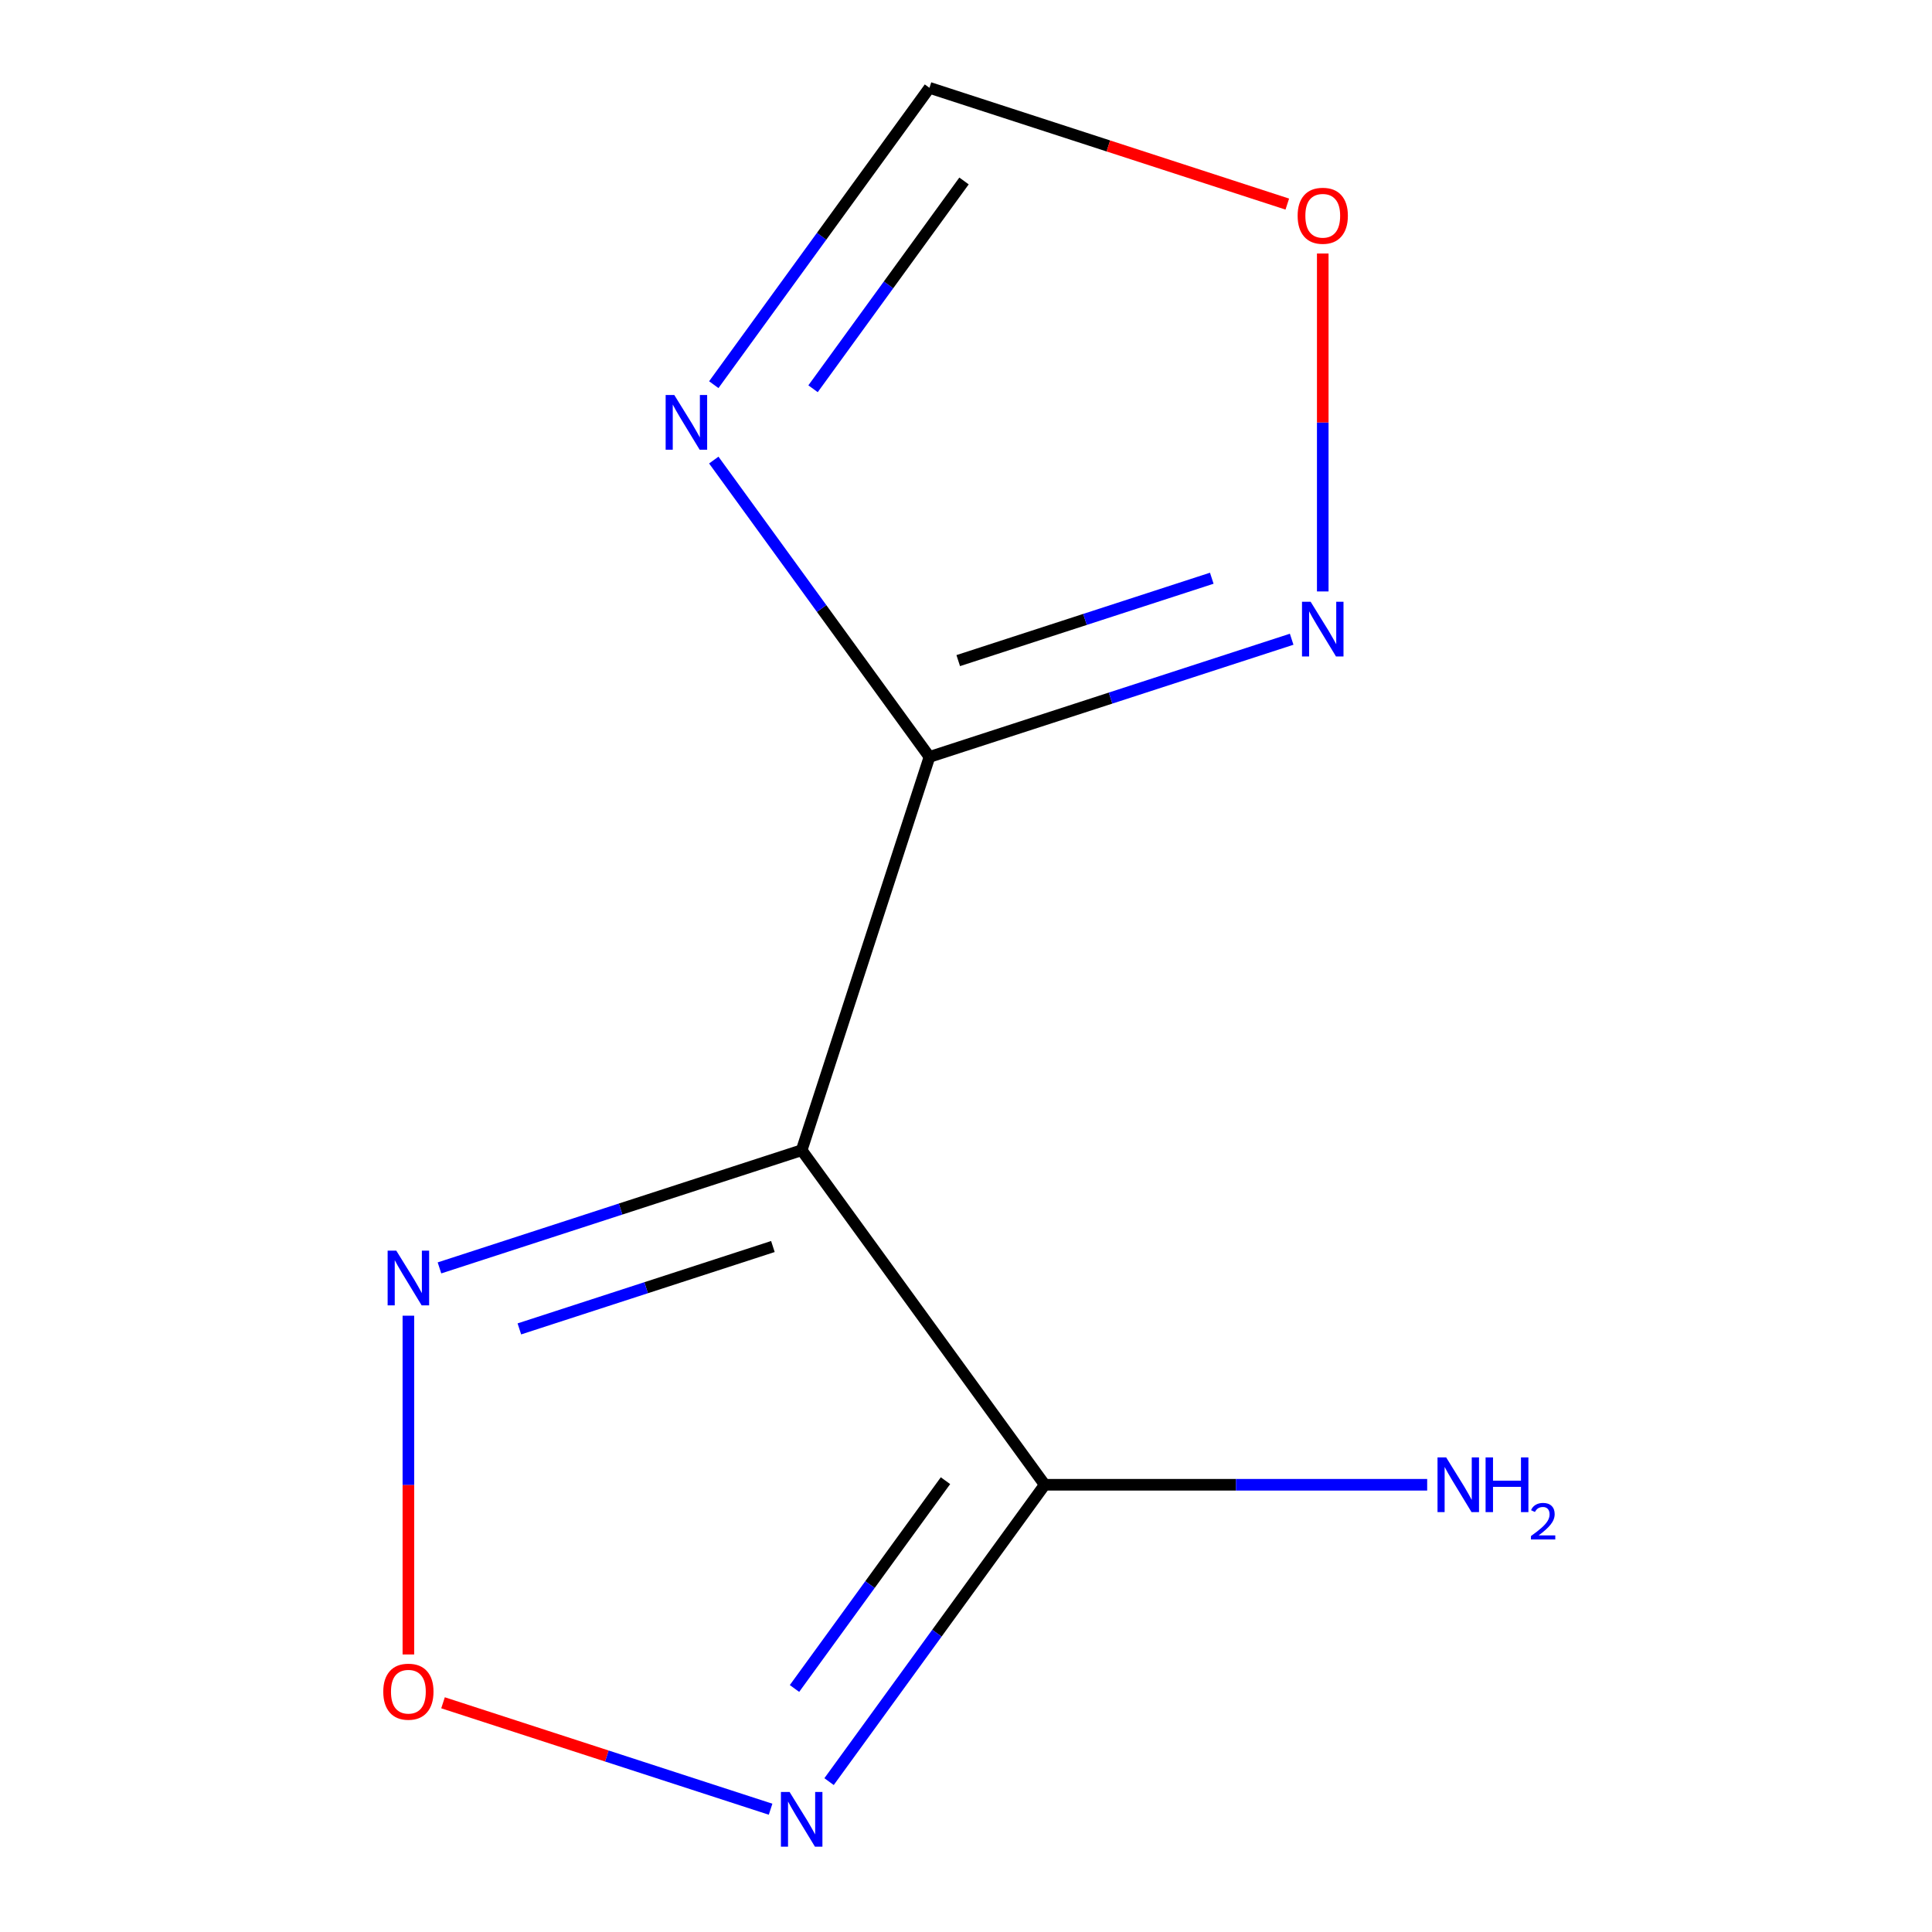 <?xml version='1.0' encoding='iso-8859-1'?>
<svg version='1.1' baseProfile='full'
              xmlns='http://www.w3.org/2000/svg'
                      xmlns:rdkit='http://www.rdkit.org/xml'
                      xmlns:xlink='http://www.w3.org/1999/xlink'
                  xml:space='preserve'
width='1000px' height='1000px' viewBox='0 0 1000 1000'>
<!-- END OF HEADER -->
<rect style='opacity:1.0;fill:#FFFFFF;stroke:none' width='1000' height='1000' x='0' y='0'> </rect>
<path class='bond-0' d='M 414.945,595.348 L 481.088,391.782' style='fill:none;fill-rule:evenodd;stroke:#000000;stroke-width:6px;stroke-linecap:butt;stroke-linejoin:miter;stroke-opacity:1' />
<path class='bond-1' d='M 414.945,595.348 L 540.756,768.512' style='fill:none;fill-rule:evenodd;stroke:#000000;stroke-width:6px;stroke-linecap:butt;stroke-linejoin:miter;stroke-opacity:1' />
<path class='bond-4' d='M 414.945,595.348 L 321.208,625.805' style='fill:none;fill-rule:evenodd;stroke:#000000;stroke-width:6px;stroke-linecap:butt;stroke-linejoin:miter;stroke-opacity:1' />
<path class='bond-4' d='M 321.208,625.805 L 227.47,656.262' style='fill:none;fill-rule:evenodd;stroke:#0000FF;stroke-width:6px;stroke-linecap:butt;stroke-linejoin:miter;stroke-opacity:1' />
<path class='bond-4' d='M 400.052,645.198 L 334.436,666.518' style='fill:none;fill-rule:evenodd;stroke:#000000;stroke-width:6px;stroke-linecap:butt;stroke-linejoin:miter;stroke-opacity:1' />
<path class='bond-4' d='M 334.436,666.518 L 268.82,687.838' style='fill:none;fill-rule:evenodd;stroke:#0000FF;stroke-width:6px;stroke-linecap:butt;stroke-linejoin:miter;stroke-opacity:1' />
<path class='bond-3' d='M 481.088,391.782 L 425.27,314.956' style='fill:none;fill-rule:evenodd;stroke:#000000;stroke-width:6px;stroke-linecap:butt;stroke-linejoin:miter;stroke-opacity:1' />
<path class='bond-3' d='M 425.27,314.956 L 369.453,238.129' style='fill:none;fill-rule:evenodd;stroke:#0000FF;stroke-width:6px;stroke-linecap:butt;stroke-linejoin:miter;stroke-opacity:1' />
<path class='bond-6' d='M 481.088,391.782 L 574.825,361.325' style='fill:none;fill-rule:evenodd;stroke:#000000;stroke-width:6px;stroke-linecap:butt;stroke-linejoin:miter;stroke-opacity:1' />
<path class='bond-6' d='M 574.825,361.325 L 668.563,330.868' style='fill:none;fill-rule:evenodd;stroke:#0000FF;stroke-width:6px;stroke-linecap:butt;stroke-linejoin:miter;stroke-opacity:1' />
<path class='bond-6' d='M 495.98,341.931 L 561.597,320.611' style='fill:none;fill-rule:evenodd;stroke:#000000;stroke-width:6px;stroke-linecap:butt;stroke-linejoin:miter;stroke-opacity:1' />
<path class='bond-6' d='M 561.597,320.611 L 627.213,299.291' style='fill:none;fill-rule:evenodd;stroke:#0000FF;stroke-width:6px;stroke-linecap:butt;stroke-linejoin:miter;stroke-opacity:1' />
<path class='bond-2' d='M 540.756,768.512 L 484.938,845.338' style='fill:none;fill-rule:evenodd;stroke:#000000;stroke-width:6px;stroke-linecap:butt;stroke-linejoin:miter;stroke-opacity:1' />
<path class='bond-2' d='M 484.938,845.338 L 429.121,922.164' style='fill:none;fill-rule:evenodd;stroke:#0000FF;stroke-width:6px;stroke-linecap:butt;stroke-linejoin:miter;stroke-opacity:1' />
<path class='bond-2' d='M 489.378,766.397 L 450.306,820.176' style='fill:none;fill-rule:evenodd;stroke:#000000;stroke-width:6px;stroke-linecap:butt;stroke-linejoin:miter;stroke-opacity:1' />
<path class='bond-2' d='M 450.306,820.176 L 411.233,873.954' style='fill:none;fill-rule:evenodd;stroke:#0000FF;stroke-width:6px;stroke-linecap:butt;stroke-linejoin:miter;stroke-opacity:1' />
<path class='bond-9' d='M 540.756,768.512 L 639.731,768.512' style='fill:none;fill-rule:evenodd;stroke:#000000;stroke-width:6px;stroke-linecap:butt;stroke-linejoin:miter;stroke-opacity:1' />
<path class='bond-9' d='M 639.731,768.512 L 738.707,768.512' style='fill:none;fill-rule:evenodd;stroke:#0000FF;stroke-width:6px;stroke-linecap:butt;stroke-linejoin:miter;stroke-opacity:1' />
<path class='bond-10' d='M 398.854,936.447 L 314.081,908.902' style='fill:none;fill-rule:evenodd;stroke:#0000FF;stroke-width:6px;stroke-linecap:butt;stroke-linejoin:miter;stroke-opacity:1' />
<path class='bond-10' d='M 314.081,908.902 L 229.307,881.358' style='fill:none;fill-rule:evenodd;stroke:#FF0000;stroke-width:6px;stroke-linecap:butt;stroke-linejoin:miter;stroke-opacity:1' />
<path class='bond-7' d='M 369.453,199.107 L 425.27,122.281' style='fill:none;fill-rule:evenodd;stroke:#0000FF;stroke-width:6px;stroke-linecap:butt;stroke-linejoin:miter;stroke-opacity:1' />
<path class='bond-7' d='M 425.27,122.281 L 481.088,45.455' style='fill:none;fill-rule:evenodd;stroke:#000000;stroke-width:6px;stroke-linecap:butt;stroke-linejoin:miter;stroke-opacity:1' />
<path class='bond-7' d='M 420.831,201.221 L 459.903,147.443' style='fill:none;fill-rule:evenodd;stroke:#0000FF;stroke-width:6px;stroke-linecap:butt;stroke-linejoin:miter;stroke-opacity:1' />
<path class='bond-7' d='M 459.903,147.443 L 498.975,93.665' style='fill:none;fill-rule:evenodd;stroke:#000000;stroke-width:6px;stroke-linecap:butt;stroke-linejoin:miter;stroke-opacity:1' />
<path class='bond-5' d='M 211.379,681.002 L 211.379,768.676' style='fill:none;fill-rule:evenodd;stroke:#0000FF;stroke-width:6px;stroke-linecap:butt;stroke-linejoin:miter;stroke-opacity:1' />
<path class='bond-5' d='M 211.379,768.676 L 211.379,856.349' style='fill:none;fill-rule:evenodd;stroke:#FF0000;stroke-width:6px;stroke-linecap:butt;stroke-linejoin:miter;stroke-opacity:1' />
<path class='bond-8' d='M 684.654,306.128 L 684.654,218.674' style='fill:none;fill-rule:evenodd;stroke:#0000FF;stroke-width:6px;stroke-linecap:butt;stroke-linejoin:miter;stroke-opacity:1' />
<path class='bond-8' d='M 684.654,218.674 L 684.654,131.22' style='fill:none;fill-rule:evenodd;stroke:#FF0000;stroke-width:6px;stroke-linecap:butt;stroke-linejoin:miter;stroke-opacity:1' />
<path class='bond-11' d='M 481.088,45.455 L 573.695,75.545' style='fill:none;fill-rule:evenodd;stroke:#000000;stroke-width:6px;stroke-linecap:butt;stroke-linejoin:miter;stroke-opacity:1' />
<path class='bond-11' d='M 573.695,75.545 L 666.303,105.635' style='fill:none;fill-rule:evenodd;stroke:#FF0000;stroke-width:6px;stroke-linecap:butt;stroke-linejoin:miter;stroke-opacity:1' />
<path  class='atom-3' d='M 408.685 927.515
L 417.965 942.515
Q 418.885 943.995, 420.365 946.675
Q 421.845 949.355, 421.925 949.515
L 421.925 927.515
L 425.685 927.515
L 425.685 955.835
L 421.805 955.835
L 411.845 939.435
Q 410.685 937.515, 409.445 935.315
Q 408.245 933.115, 407.885 932.435
L 407.885 955.835
L 404.205 955.835
L 404.205 927.515
L 408.685 927.515
' fill='#0000FF'/>
<path  class='atom-4' d='M 349.017 204.458
L 358.297 219.458
Q 359.217 220.938, 360.697 223.618
Q 362.177 226.298, 362.257 226.458
L 362.257 204.458
L 366.017 204.458
L 366.017 232.778
L 362.137 232.778
L 352.177 216.378
Q 351.017 214.458, 349.777 212.258
Q 348.577 210.058, 348.217 209.378
L 348.217 232.778
L 344.537 232.778
L 344.537 204.458
L 349.017 204.458
' fill='#0000FF'/>
<path  class='atom-5' d='M 205.119 647.331
L 214.399 662.331
Q 215.319 663.811, 216.799 666.491
Q 218.279 669.171, 218.359 669.331
L 218.359 647.331
L 222.119 647.331
L 222.119 675.651
L 218.239 675.651
L 208.279 659.251
Q 207.119 657.331, 205.879 655.131
Q 204.679 652.931, 204.319 652.251
L 204.319 675.651
L 200.639 675.651
L 200.639 647.331
L 205.119 647.331
' fill='#0000FF'/>
<path  class='atom-6' d='M 198.379 875.613
Q 198.379 868.813, 201.739 865.013
Q 205.099 861.213, 211.379 861.213
Q 217.659 861.213, 221.019 865.013
Q 224.379 868.813, 224.379 875.613
Q 224.379 882.493, 220.979 886.413
Q 217.579 890.293, 211.379 890.293
Q 205.139 890.293, 201.739 886.413
Q 198.379 882.533, 198.379 875.613
M 211.379 887.093
Q 215.699 887.093, 218.019 884.213
Q 220.379 881.293, 220.379 875.613
Q 220.379 870.053, 218.019 867.253
Q 215.699 864.413, 211.379 864.413
Q 207.059 864.413, 204.699 867.213
Q 202.379 870.013, 202.379 875.613
Q 202.379 881.333, 204.699 884.213
Q 207.059 887.093, 211.379 887.093
' fill='#FF0000'/>
<path  class='atom-7' d='M 678.394 311.479
L 687.674 326.479
Q 688.594 327.959, 690.074 330.639
Q 691.554 333.319, 691.634 333.479
L 691.634 311.479
L 695.394 311.479
L 695.394 339.799
L 691.514 339.799
L 681.554 323.399
Q 680.394 321.479, 679.154 319.279
Q 677.954 317.079, 677.594 316.399
L 677.594 339.799
L 673.914 339.799
L 673.914 311.479
L 678.394 311.479
' fill='#0000FF'/>
<path  class='atom-9' d='M 671.654 111.677
Q 671.654 104.877, 675.014 101.077
Q 678.374 97.277, 684.654 97.277
Q 690.934 97.277, 694.294 101.077
Q 697.654 104.877, 697.654 111.677
Q 697.654 118.557, 694.254 122.477
Q 690.854 126.357, 684.654 126.357
Q 678.414 126.357, 675.014 122.477
Q 671.654 118.597, 671.654 111.677
M 684.654 123.157
Q 688.974 123.157, 691.294 120.277
Q 693.654 117.357, 693.654 111.677
Q 693.654 106.117, 691.294 103.317
Q 688.974 100.477, 684.654 100.477
Q 680.334 100.477, 677.974 103.277
Q 675.654 106.077, 675.654 111.677
Q 675.654 117.397, 677.974 120.277
Q 680.334 123.157, 684.654 123.157
' fill='#FF0000'/>
<path  class='atom-10' d='M 748.538 754.352
L 757.818 769.352
Q 758.738 770.832, 760.218 773.512
Q 761.698 776.192, 761.778 776.352
L 761.778 754.352
L 765.538 754.352
L 765.538 782.672
L 761.658 782.672
L 751.698 766.272
Q 750.538 764.352, 749.298 762.152
Q 748.098 759.952, 747.738 759.272
L 747.738 782.672
L 744.058 782.672
L 744.058 754.352
L 748.538 754.352
' fill='#0000FF'/>
<path  class='atom-10' d='M 768.938 754.352
L 772.778 754.352
L 772.778 766.392
L 787.258 766.392
L 787.258 754.352
L 791.098 754.352
L 791.098 782.672
L 787.258 782.672
L 787.258 769.592
L 772.778 769.592
L 772.778 782.672
L 768.938 782.672
L 768.938 754.352
' fill='#0000FF'/>
<path  class='atom-10' d='M 792.471 781.678
Q 793.157 779.909, 794.794 778.932
Q 796.431 777.929, 798.701 777.929
Q 801.526 777.929, 803.11 779.46
Q 804.694 780.992, 804.694 783.711
Q 804.694 786.483, 802.635 789.07
Q 800.602 791.657, 796.378 794.72
L 805.011 794.72
L 805.011 796.832
L 792.418 796.832
L 792.418 795.063
Q 795.903 792.581, 797.962 790.733
Q 800.047 788.885, 801.051 787.222
Q 802.054 785.559, 802.054 783.843
Q 802.054 782.048, 801.156 781.044
Q 800.259 780.041, 798.701 780.041
Q 797.196 780.041, 796.193 780.648
Q 795.19 781.256, 794.477 782.602
L 792.471 781.678
' fill='#0000FF'/>
</svg>

